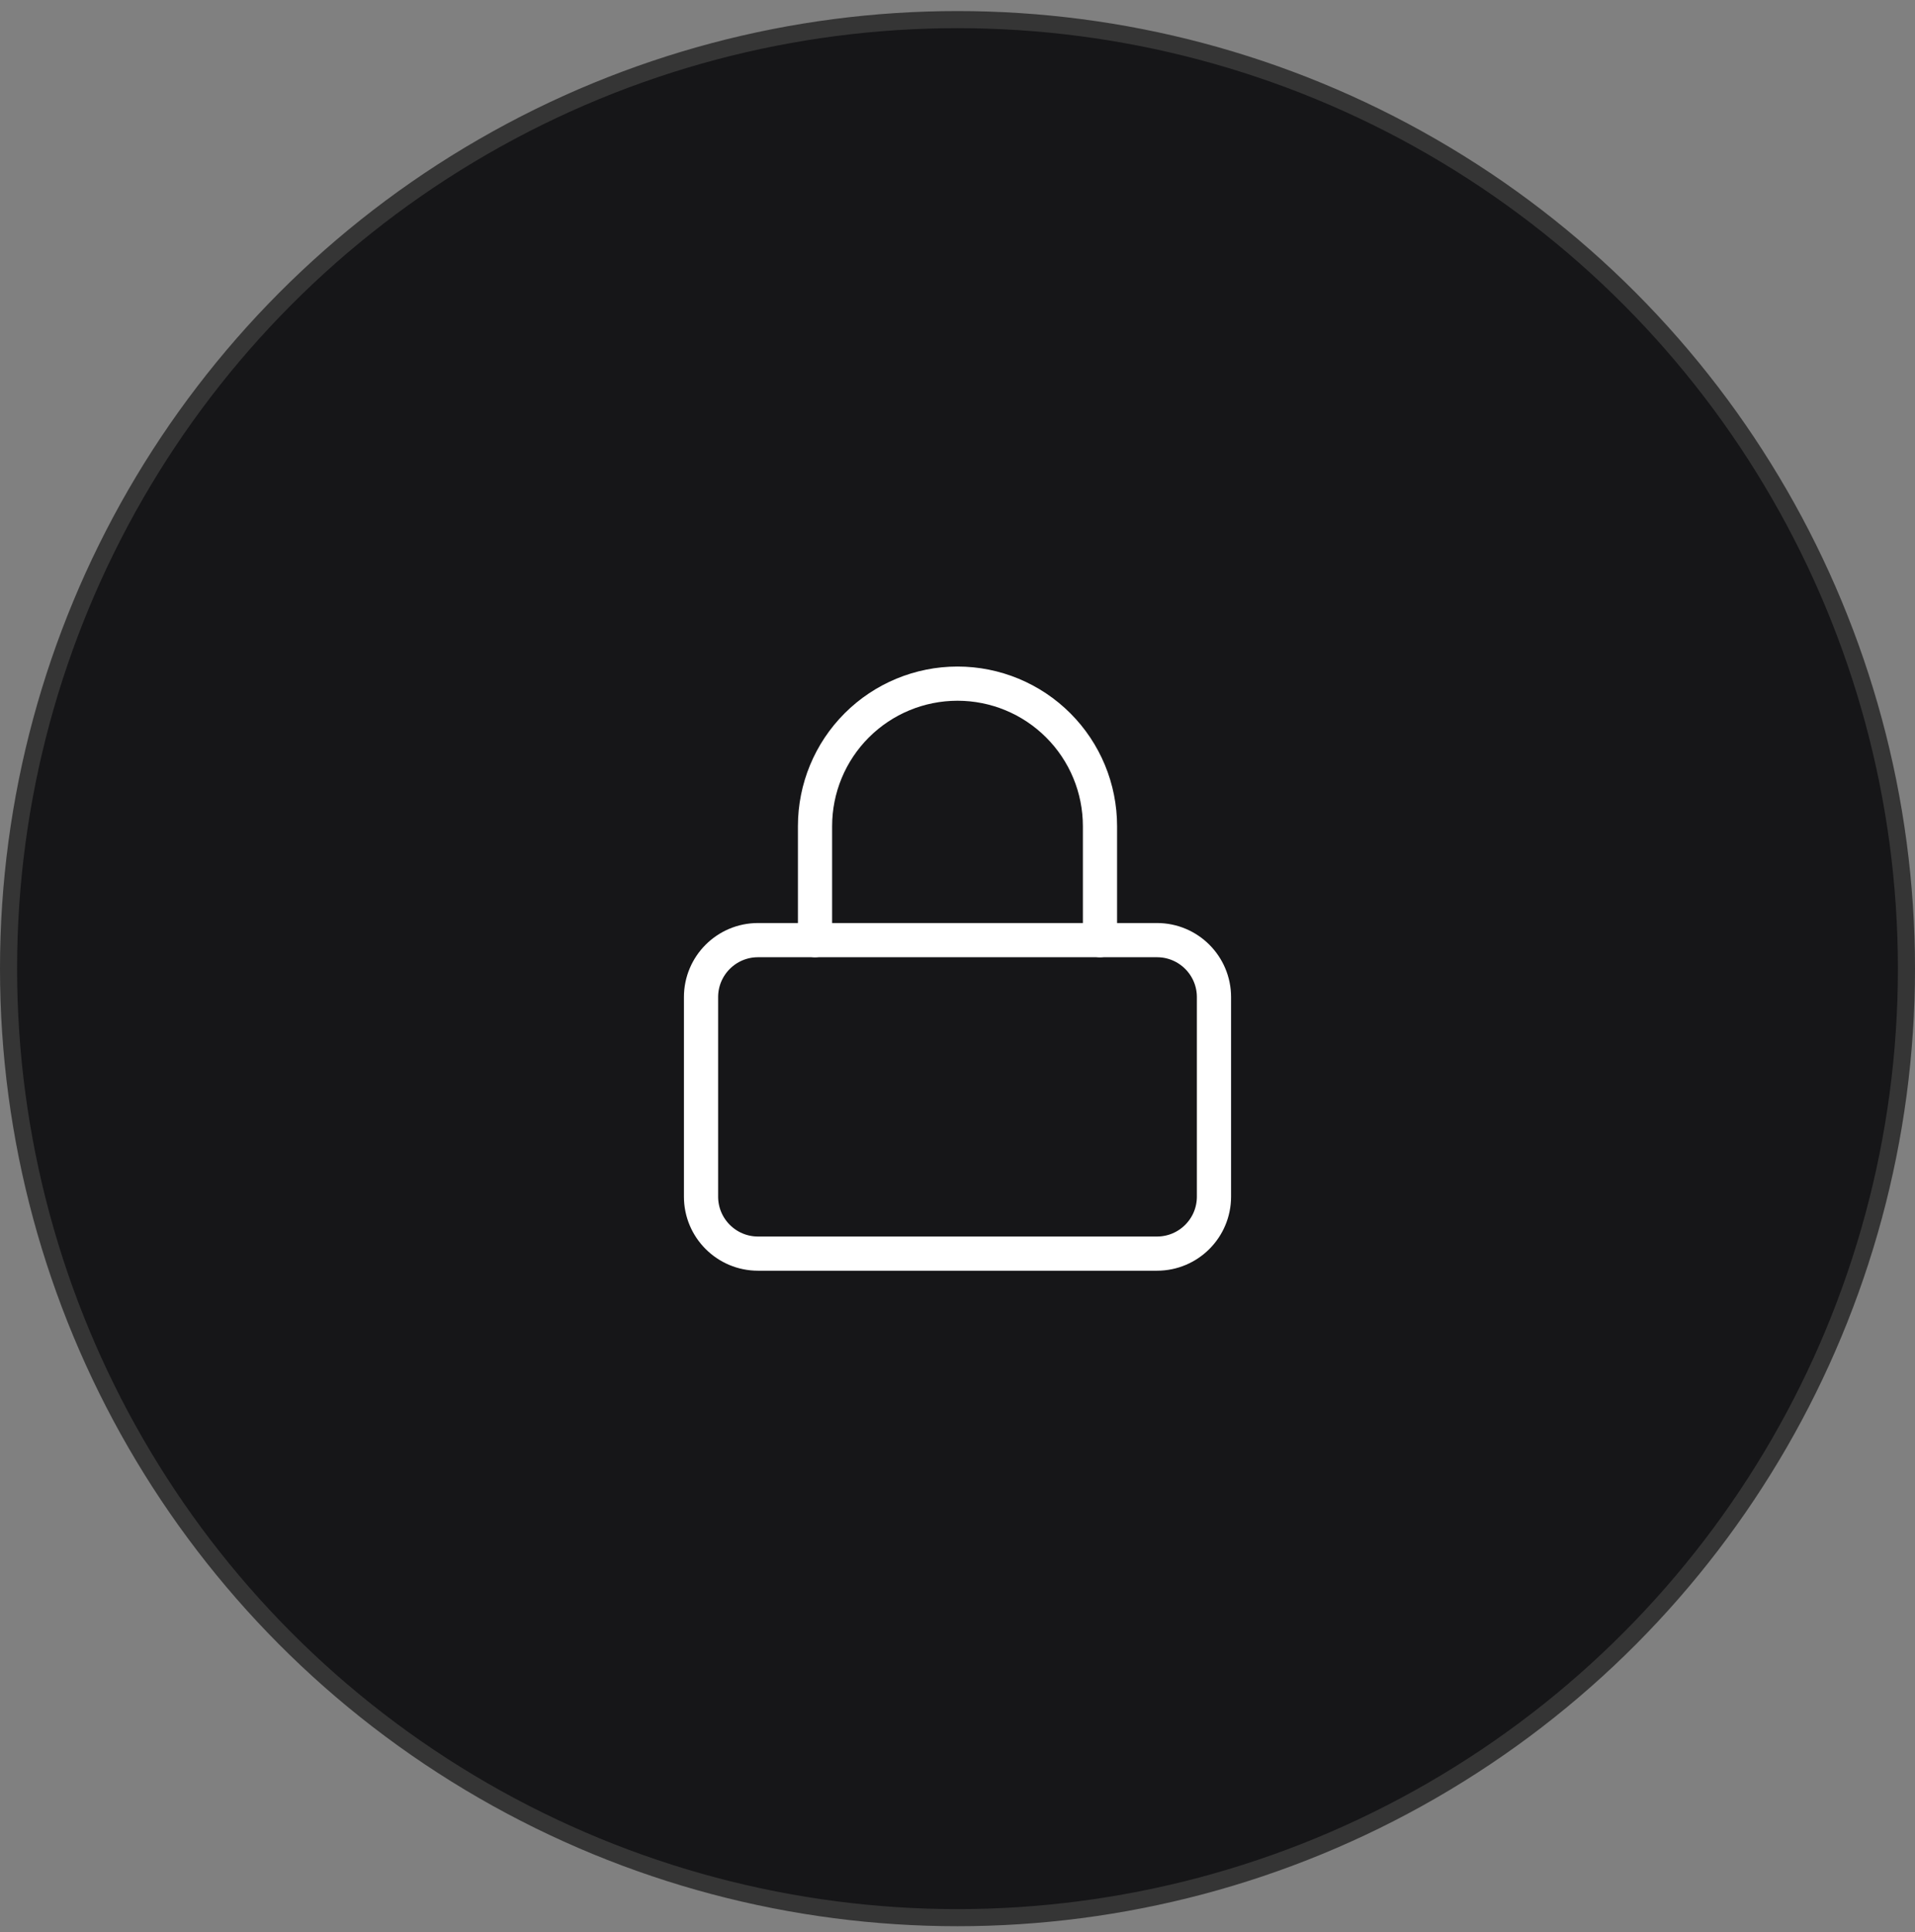 <svg xmlns="http://www.w3.org/2000/svg" width="112" height="113" viewBox="0 0 112 113" fill="none"><rect x="0" y="0" width="112" height="113" fill="#808080" stroke="none"/><circle cx="56" cy="56.647" r="55.5" fill="#161618" stroke="#353535"></circle><path d="M67.667 54.98H44.333C42.492 54.98 41 56.472 41 58.313V69.98C41 71.821 42.492 73.313 44.333 73.313H67.667C69.508 73.313 71 71.821 71 69.98V58.313C71 56.472 69.508 54.98 67.667 54.98Z" stroke="white" stroke-width="2" stroke-linecap="round" stroke-linejoin="round"></path><path d="M47.667 54.98V48.313C47.667 46.103 48.545 43.983 50.107 42.421C51.67 40.858 53.79 39.98 56 39.98C58.21 39.98 60.33 40.858 61.892 42.421C63.455 43.983 64.333 46.103 64.333 48.313V54.98" stroke="white" stroke-width="2" stroke-linecap="round" stroke-linejoin="round"></path></svg>